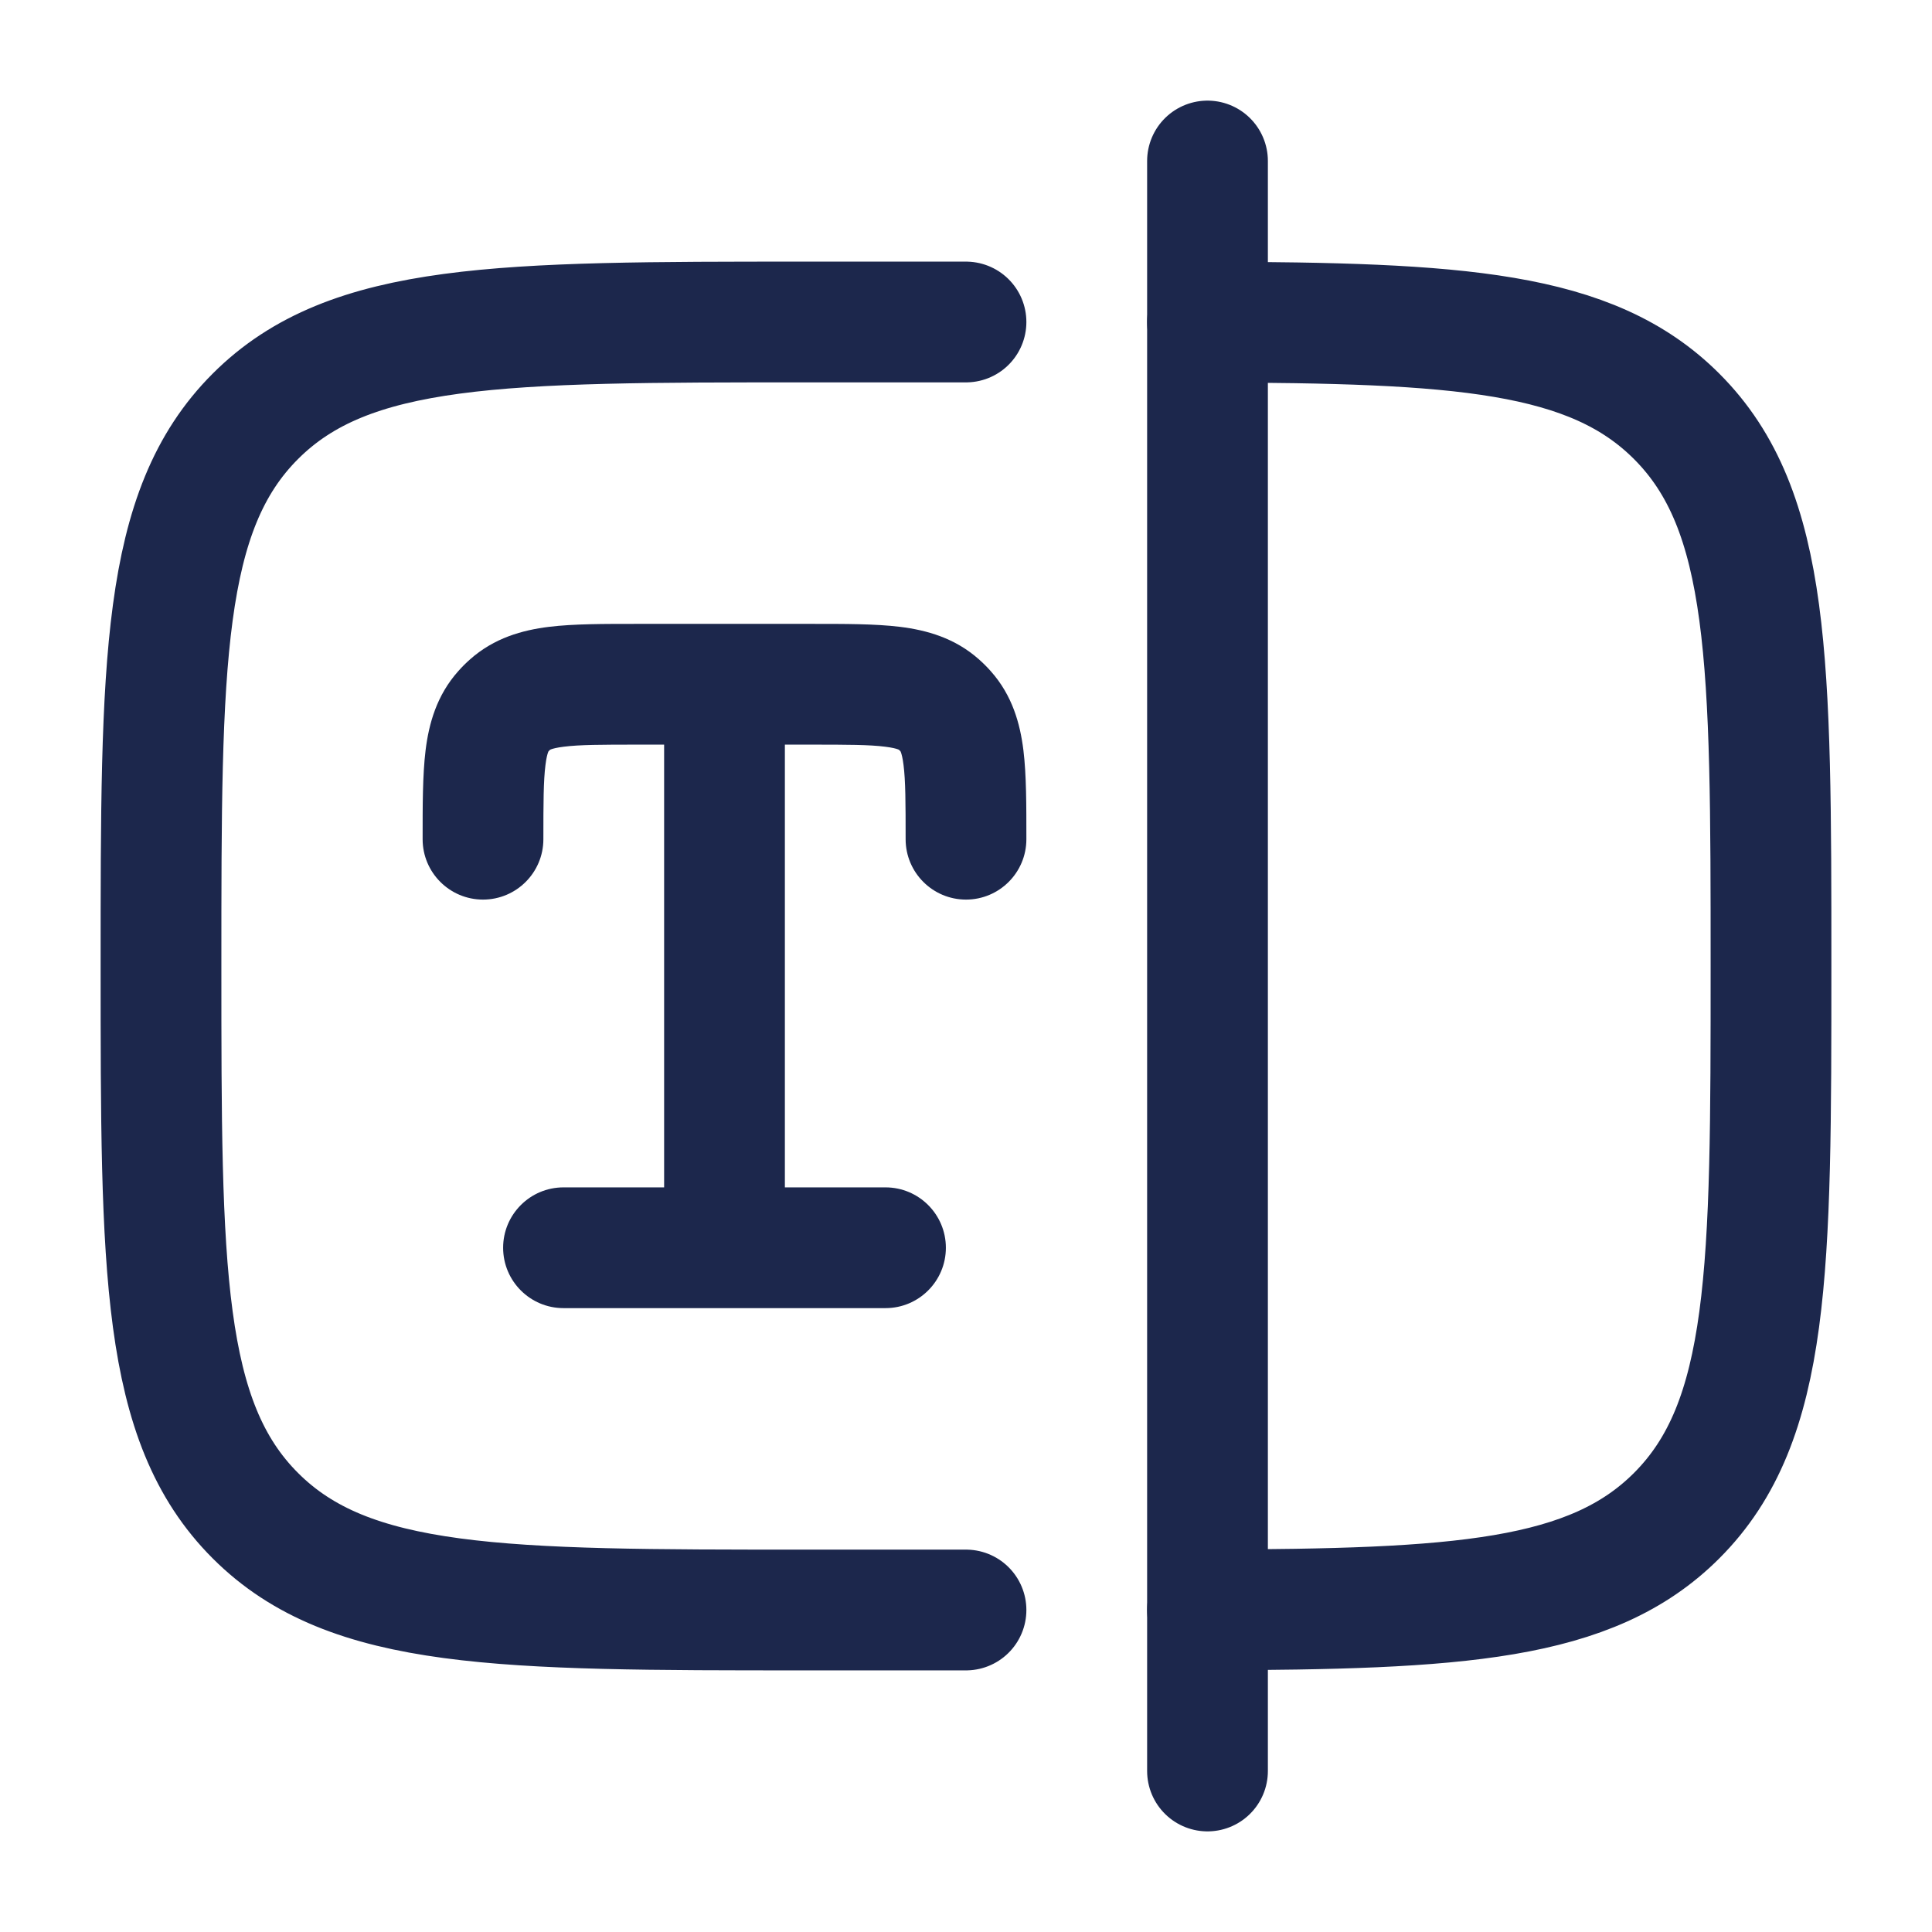 <?xml version="1.0" encoding="utf-8"?><!-- Uploaded to: SVG Repo, www.svgrepo.com, Generator: SVG Repo Mixer Tools -->
<svg width="800px" height="800px" viewBox="0 0 24 24" fill="none" xmlns="http://www.w3.org/2000/svg">
<path d="M8.25 15.5C8.25 15.914 8.586 16.25 9 16.25C9.414 16.25 9.75 15.914 9.75 15.5H8.25ZM11.664 8.752L12.162 8.192L12.162 8.192L11.664 8.752ZM11.25 10.425C11.25 10.839 11.586 11.175 12 11.175C12.414 11.175 12.75 10.839 12.75 10.425H11.25ZM11.748 8.836L12.308 8.338L12.308 8.338L11.748 8.836ZM6.336 8.752L5.838 8.192L5.838 8.192L6.336 8.752ZM5.25 10.425C5.25 10.839 5.586 11.175 6 11.175C6.414 11.175 6.75 10.839 6.75 10.425H5.25ZM6.252 8.836L5.692 8.338L5.692 8.338L6.252 8.836ZM7 14.75C6.586 14.75 6.25 15.086 6.25 15.5C6.25 15.914 6.586 16.25 7 16.25V14.75ZM11 16.25C11.414 16.25 11.75 15.914 11.75 15.5C11.75 15.086 11.414 14.75 11 14.75V16.25ZM7.925 9.25H9V7.75H7.925V9.25ZM9 9.25H10.075V7.75H9V9.25ZM9.75 15.5V8.5H8.25V15.5H9.75ZM10.075 9.25C10.53 9.25 10.801 9.251 10.996 9.276C11.174 9.298 11.183 9.328 11.166 9.313L12.162 8.192C11.861 7.924 11.511 7.828 11.182 7.787C10.872 7.749 10.491 7.75 10.075 7.75V9.25ZM12.75 10.425C12.75 10.009 12.751 9.628 12.713 9.318C12.672 8.989 12.576 8.639 12.308 8.338L11.187 9.334C11.172 9.317 11.202 9.326 11.224 9.503C11.249 9.699 11.25 9.97 11.25 10.425H12.75ZM11.166 9.313C11.173 9.32 11.18 9.327 11.187 9.334L12.308 8.338C12.262 8.286 12.214 8.238 12.162 8.192L11.166 9.313ZM7.925 7.75C7.509 7.75 7.128 7.749 6.818 7.787C6.489 7.828 6.139 7.924 5.838 8.192L6.834 9.313C6.817 9.328 6.826 9.298 7.003 9.276C7.199 9.251 7.47 9.25 7.925 9.25V7.75ZM6.75 10.425C6.75 9.97 6.751 9.699 6.776 9.503C6.798 9.326 6.828 9.317 6.813 9.334L5.692 8.338C5.424 8.639 5.328 8.989 5.287 9.318C5.249 9.628 5.25 10.009 5.25 10.425H6.75ZM5.838 8.192C5.786 8.238 5.738 8.286 5.692 8.338L6.813 9.334C6.82 9.327 6.827 9.32 6.834 9.313L5.838 8.192ZM7 16.25H11V14.75H7V16.25Z" fill="#1C274C"/>
<path d="M12 4H10C6.229 4 4.343 4 3.172 5.172C2 6.343 2 8.229 2 12C2 15.771 2 17.657 3.172 18.828C4.343 20 6.229 20 10 20H12M15 4.001C18.114 4.01 19.765 4.108 20.828 5.172C22 6.343 22 8.229 22 12C22 15.771 22 17.657 20.828 18.828C19.765 19.892 18.114 19.99 15 19.999" stroke="#1C274C" stroke-width="1.5" stroke-linecap="round"/>
<path d="M15 2V22" stroke="#1C274C" stroke-width="1.5" stroke-linecap="round"/>
</svg>